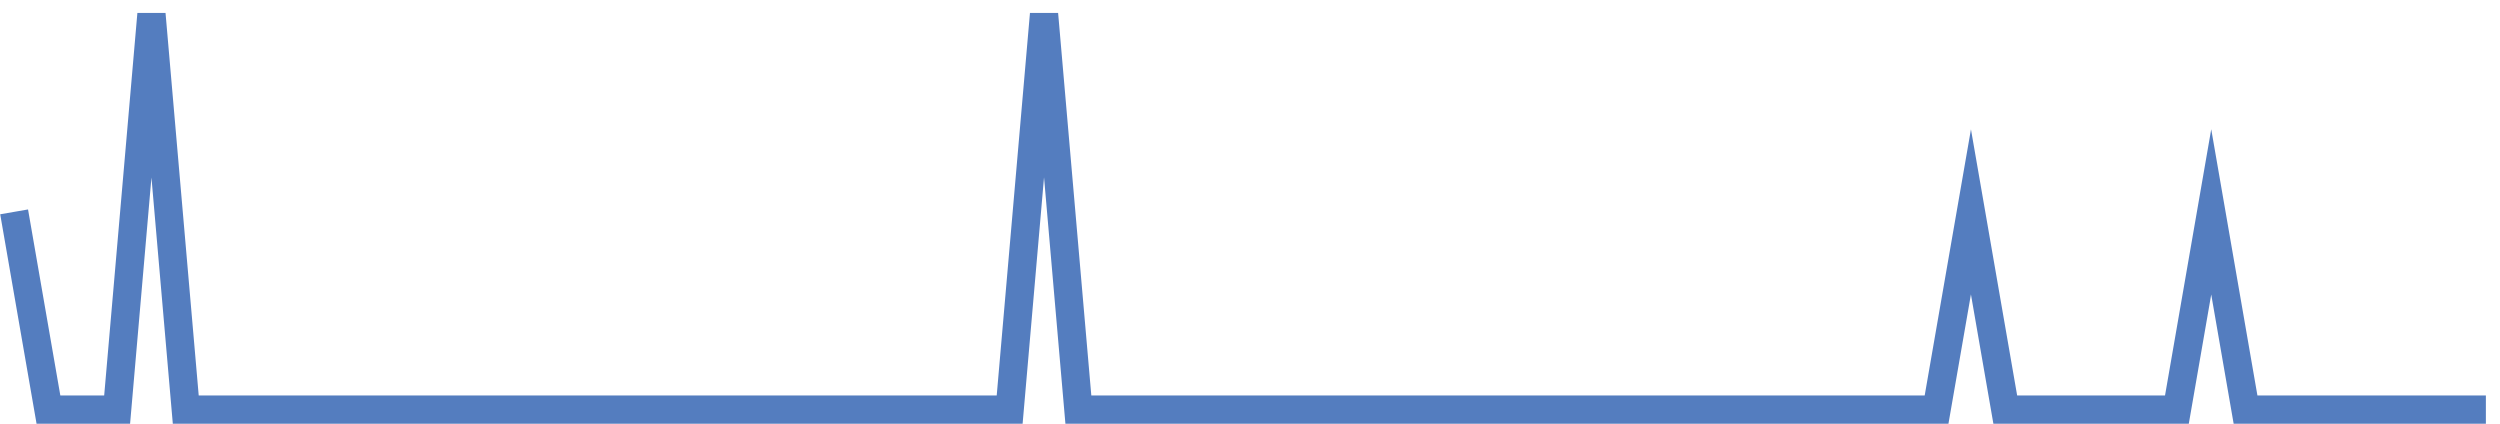 <?xml version="1.0" encoding="UTF-8"?>
<svg xmlns="http://www.w3.org/2000/svg" xmlns:xlink="http://www.w3.org/1999/xlink" width="177pt" height="30pt" viewBox="0 0 177 30" version="1.1">
<g id="surface20566071">
<path style="fill:none;stroke-width:2;stroke-linecap:butt;stroke-linejoin:miter;stroke:rgb(32.941%,49.02%,74.902%);stroke-opacity:1;stroke-miterlimit:10;" d="M 1 15 L 3.43 29 L 8.293 29 L 10.723 1 L 13.152 29 L 71.484 29 L 73.918 1 L 76.348 29 L 137.109 29 L 139.543 15 L 141.973 29 L 154.125 29 L 156.555 15 L 158.984 29 L 176 29 "/>
</g>
</svg>
